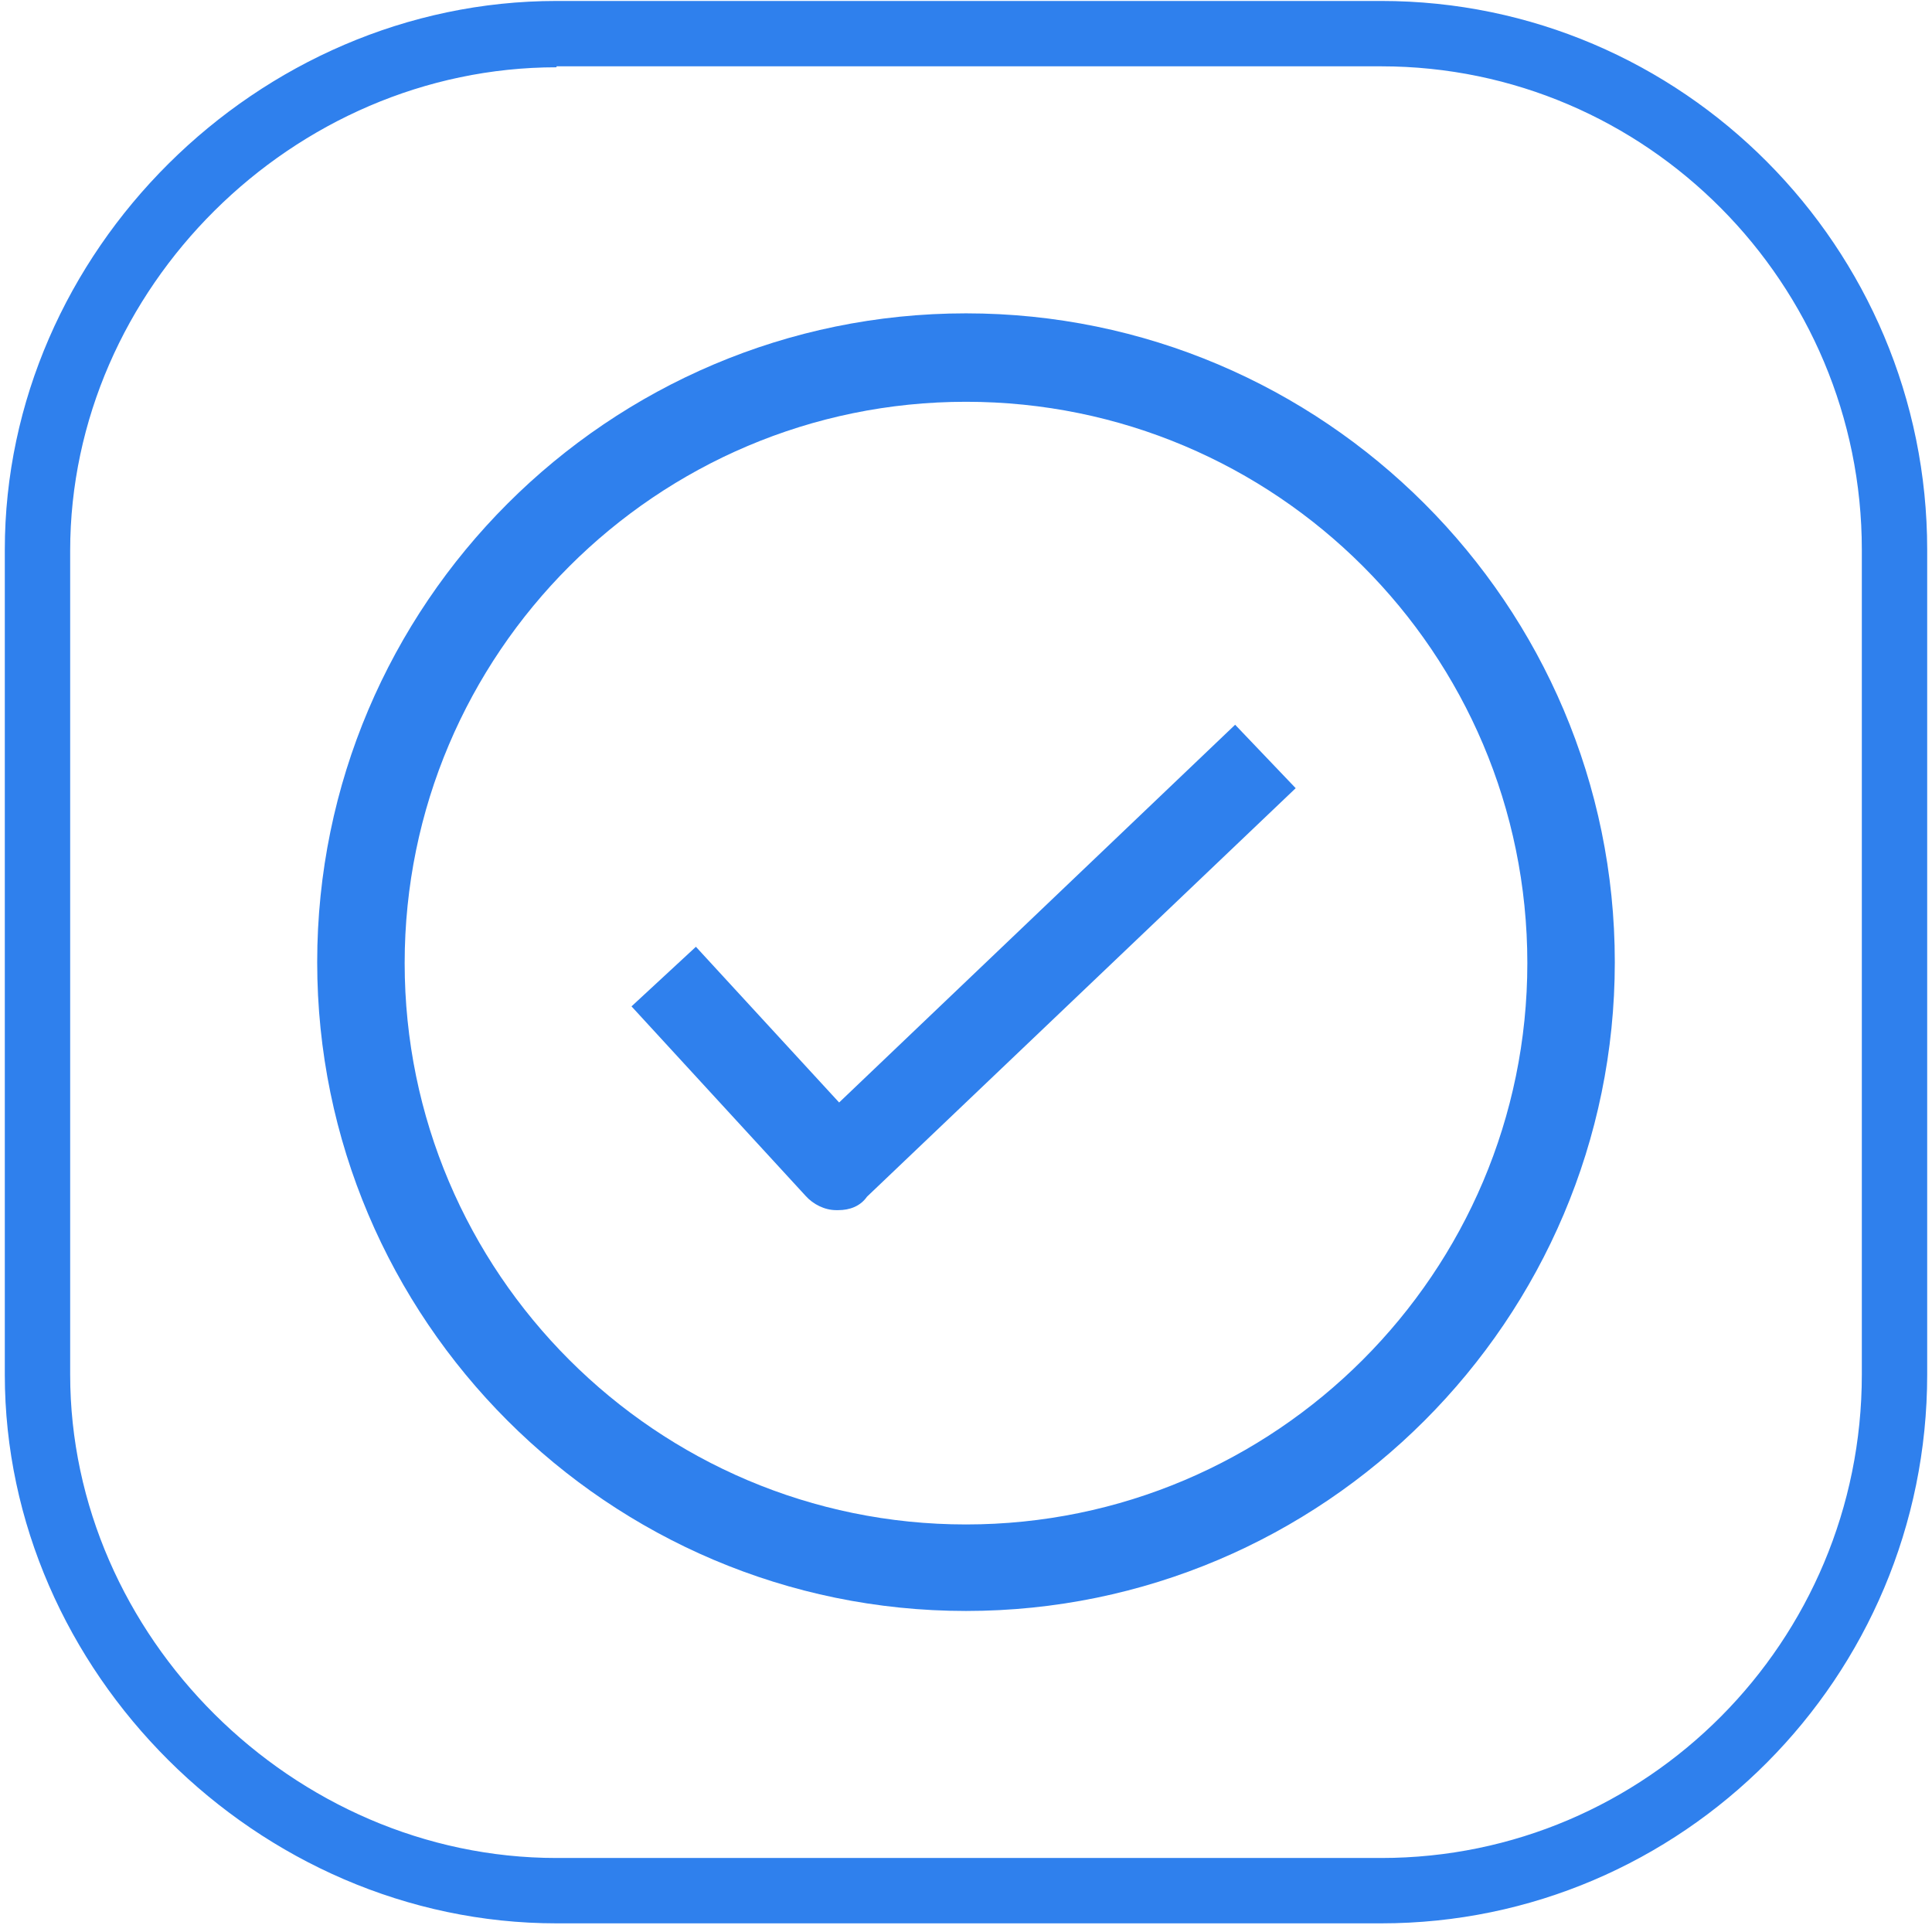 <svg width="201" height="201" viewBox="0 0 201 201" fill="none" xmlns="http://www.w3.org/2000/svg">
<path d="M100.5 167.6C63.3 167.6 33 137.3 33 100.1C33 62.9 63.3 32.6 100.5 32.6C137.7 32.6 168 62.9 168 100.1C168 137.3 137.7 167.6 100.5 167.6ZM100.5 41.8C68.3 41.8 42.1 68 42.1 100.2C42.1 132.4 68.3 158.6 100.5 158.6C132.7 158.6 158.9 132.4 158.9 100.2C158.9 67.9 132.7 41.8 100.5 41.8Z" fill="#2F80ED"/>
<path d="M87.2 125.9C87.1 125.9 87.1 125.9 87 125.9C85.8 125.9 84.6 125.3 83.8 124.4L65.7 104.7L72.4 98.5L87.3 114.7L128.5 75.4L134.8 82L90.2 124.5C89.5 125.5 88.4 125.9 87.2 125.9Z" fill="#2F80ED"/>
<path d="M143.7 200.1H57.9C26.8 200.1 0.5 173.9 0.5 143V57.2C0.5 26.2 26.8 0.1 57.9 0.1H143.7C175 0.1 200.5 25.7 200.5 57.2V143C200.5 174.5 175 200.1 143.7 200.1ZM57.9 7C30.5 7 7.3 30 7.3 57.3V143C7.3 170.2 30.5 193.3 57.9 193.3H143.7C171.3 193.3 193.7 170.8 193.7 143V57.2C193.7 29.5 171.3 6.9 143.7 6.9H57.9V7Z" fill="#2F80ED"/>
</svg>
